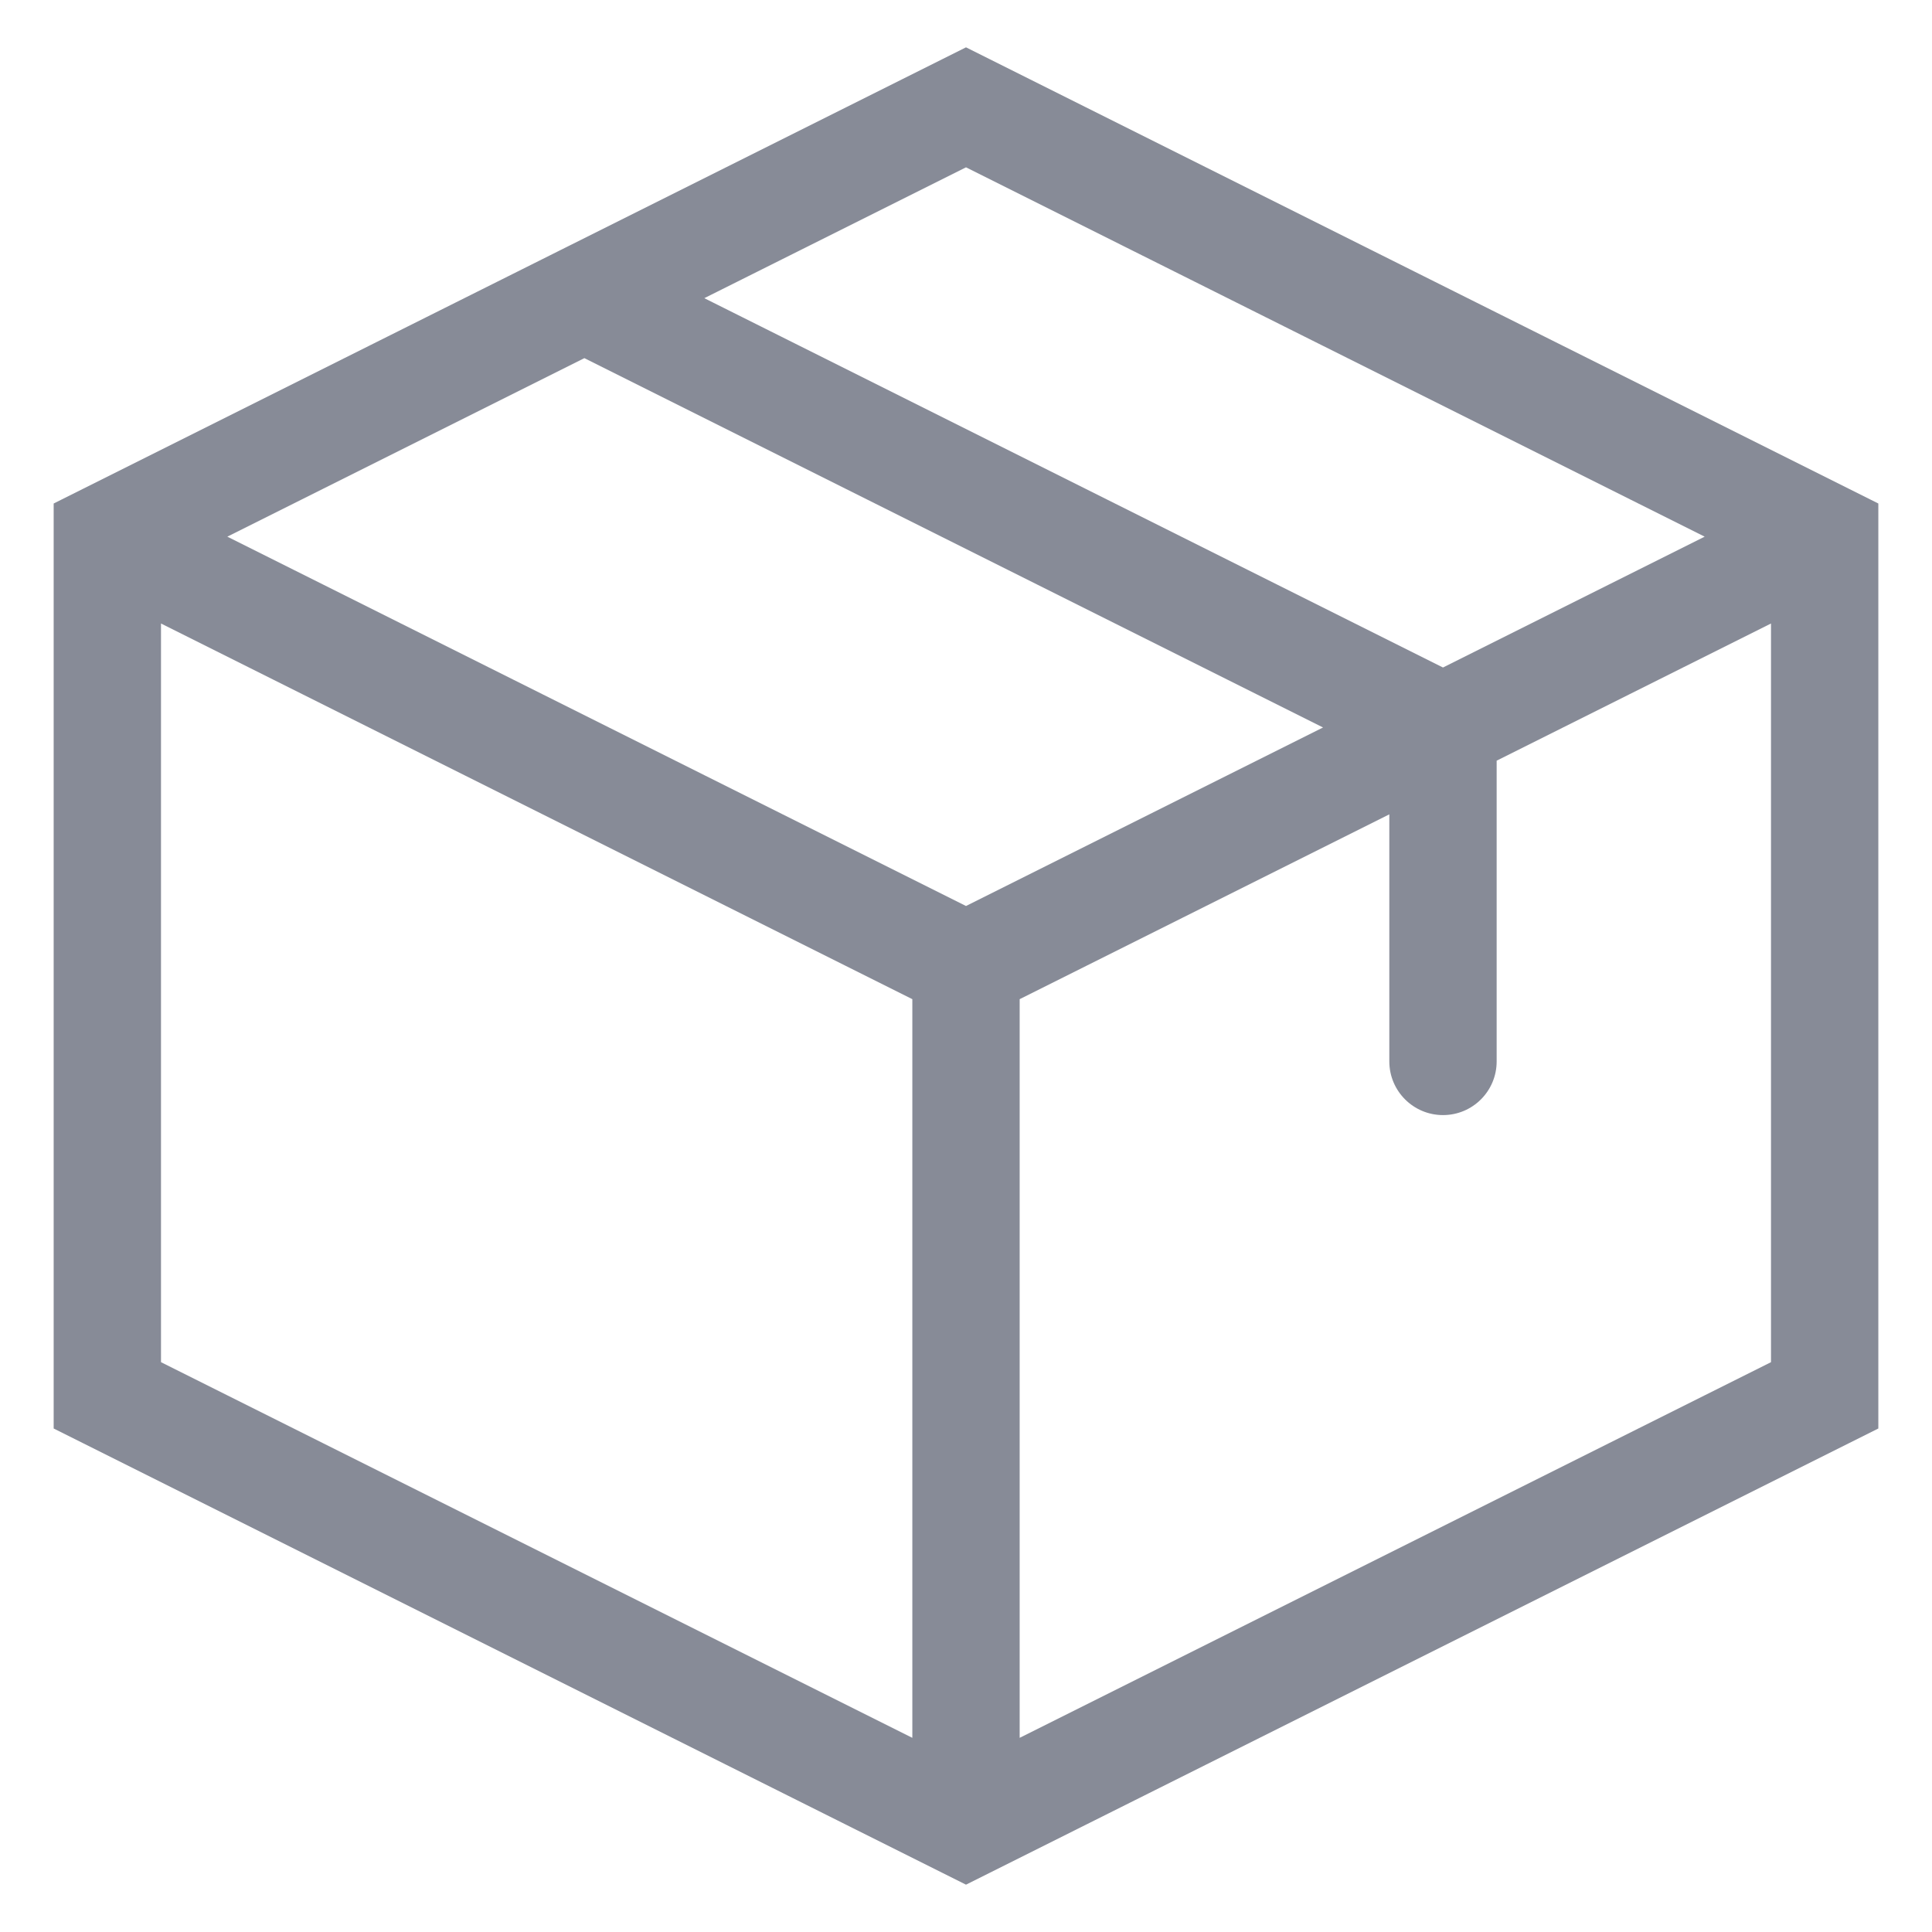 <?xml version="1.0" encoding="UTF-8"?> <svg xmlns="http://www.w3.org/2000/svg" width="18" height="18" viewBox="0 0 18 18" fill="none"><path d="M9 1L9.224 0.553L9 0.441L8.776 0.553L9 1ZM17 5H17.5V4.691L17.224 4.553L17 5ZM17 13L17.224 13.447L17.5 13.309V13H17ZM9 17L8.776 17.447L9 17.559L9.224 17.447L9 17ZM1 13H0.5V13.309L0.776 13.447L1 13ZM1 5L0.776 4.553L0.5 4.691V5H1ZM12.944 9.889C12.944 10.165 13.168 10.389 13.444 10.389C13.721 10.389 13.944 10.165 13.944 9.889H12.944ZM13.444 6.778H13.944V6.469L13.668 6.331L13.444 6.778ZM5.668 2.331C5.421 2.207 5.121 2.307 4.997 2.554C4.874 2.801 4.974 3.102 5.221 3.225L5.668 2.331ZM8.5 16.556C8.5 16.832 8.724 17.056 9 17.056C9.276 17.056 9.5 16.832 9.5 16.556H8.5ZM8.776 1.447L16.776 5.447L17.224 4.553L9.224 0.553L8.776 1.447ZM16.5 5V13H17.5V5H16.5ZM16.776 12.553L8.776 16.553L9.224 17.447L17.224 13.447L16.776 12.553ZM9.224 16.553L1.224 12.553L0.776 13.447L8.776 17.447L9.224 16.553ZM1.5 13V5H0.5V13H1.5ZM1.224 5.447L9.224 1.447L8.776 0.553L0.776 4.553L1.224 5.447ZM16.776 4.553L8.776 8.553L9.224 9.447L17.224 5.447L16.776 4.553ZM9.224 8.553L1.224 4.553L0.776 5.447L8.776 9.447L9.224 8.553ZM13.944 9.889V6.778H12.944V9.889H13.944ZM13.668 6.331L5.668 2.331L5.221 3.225L13.221 7.225L13.668 6.331ZM9.5 16.556V9H8.5V16.556H9.5Z" fill="#878B97"></path></svg> 